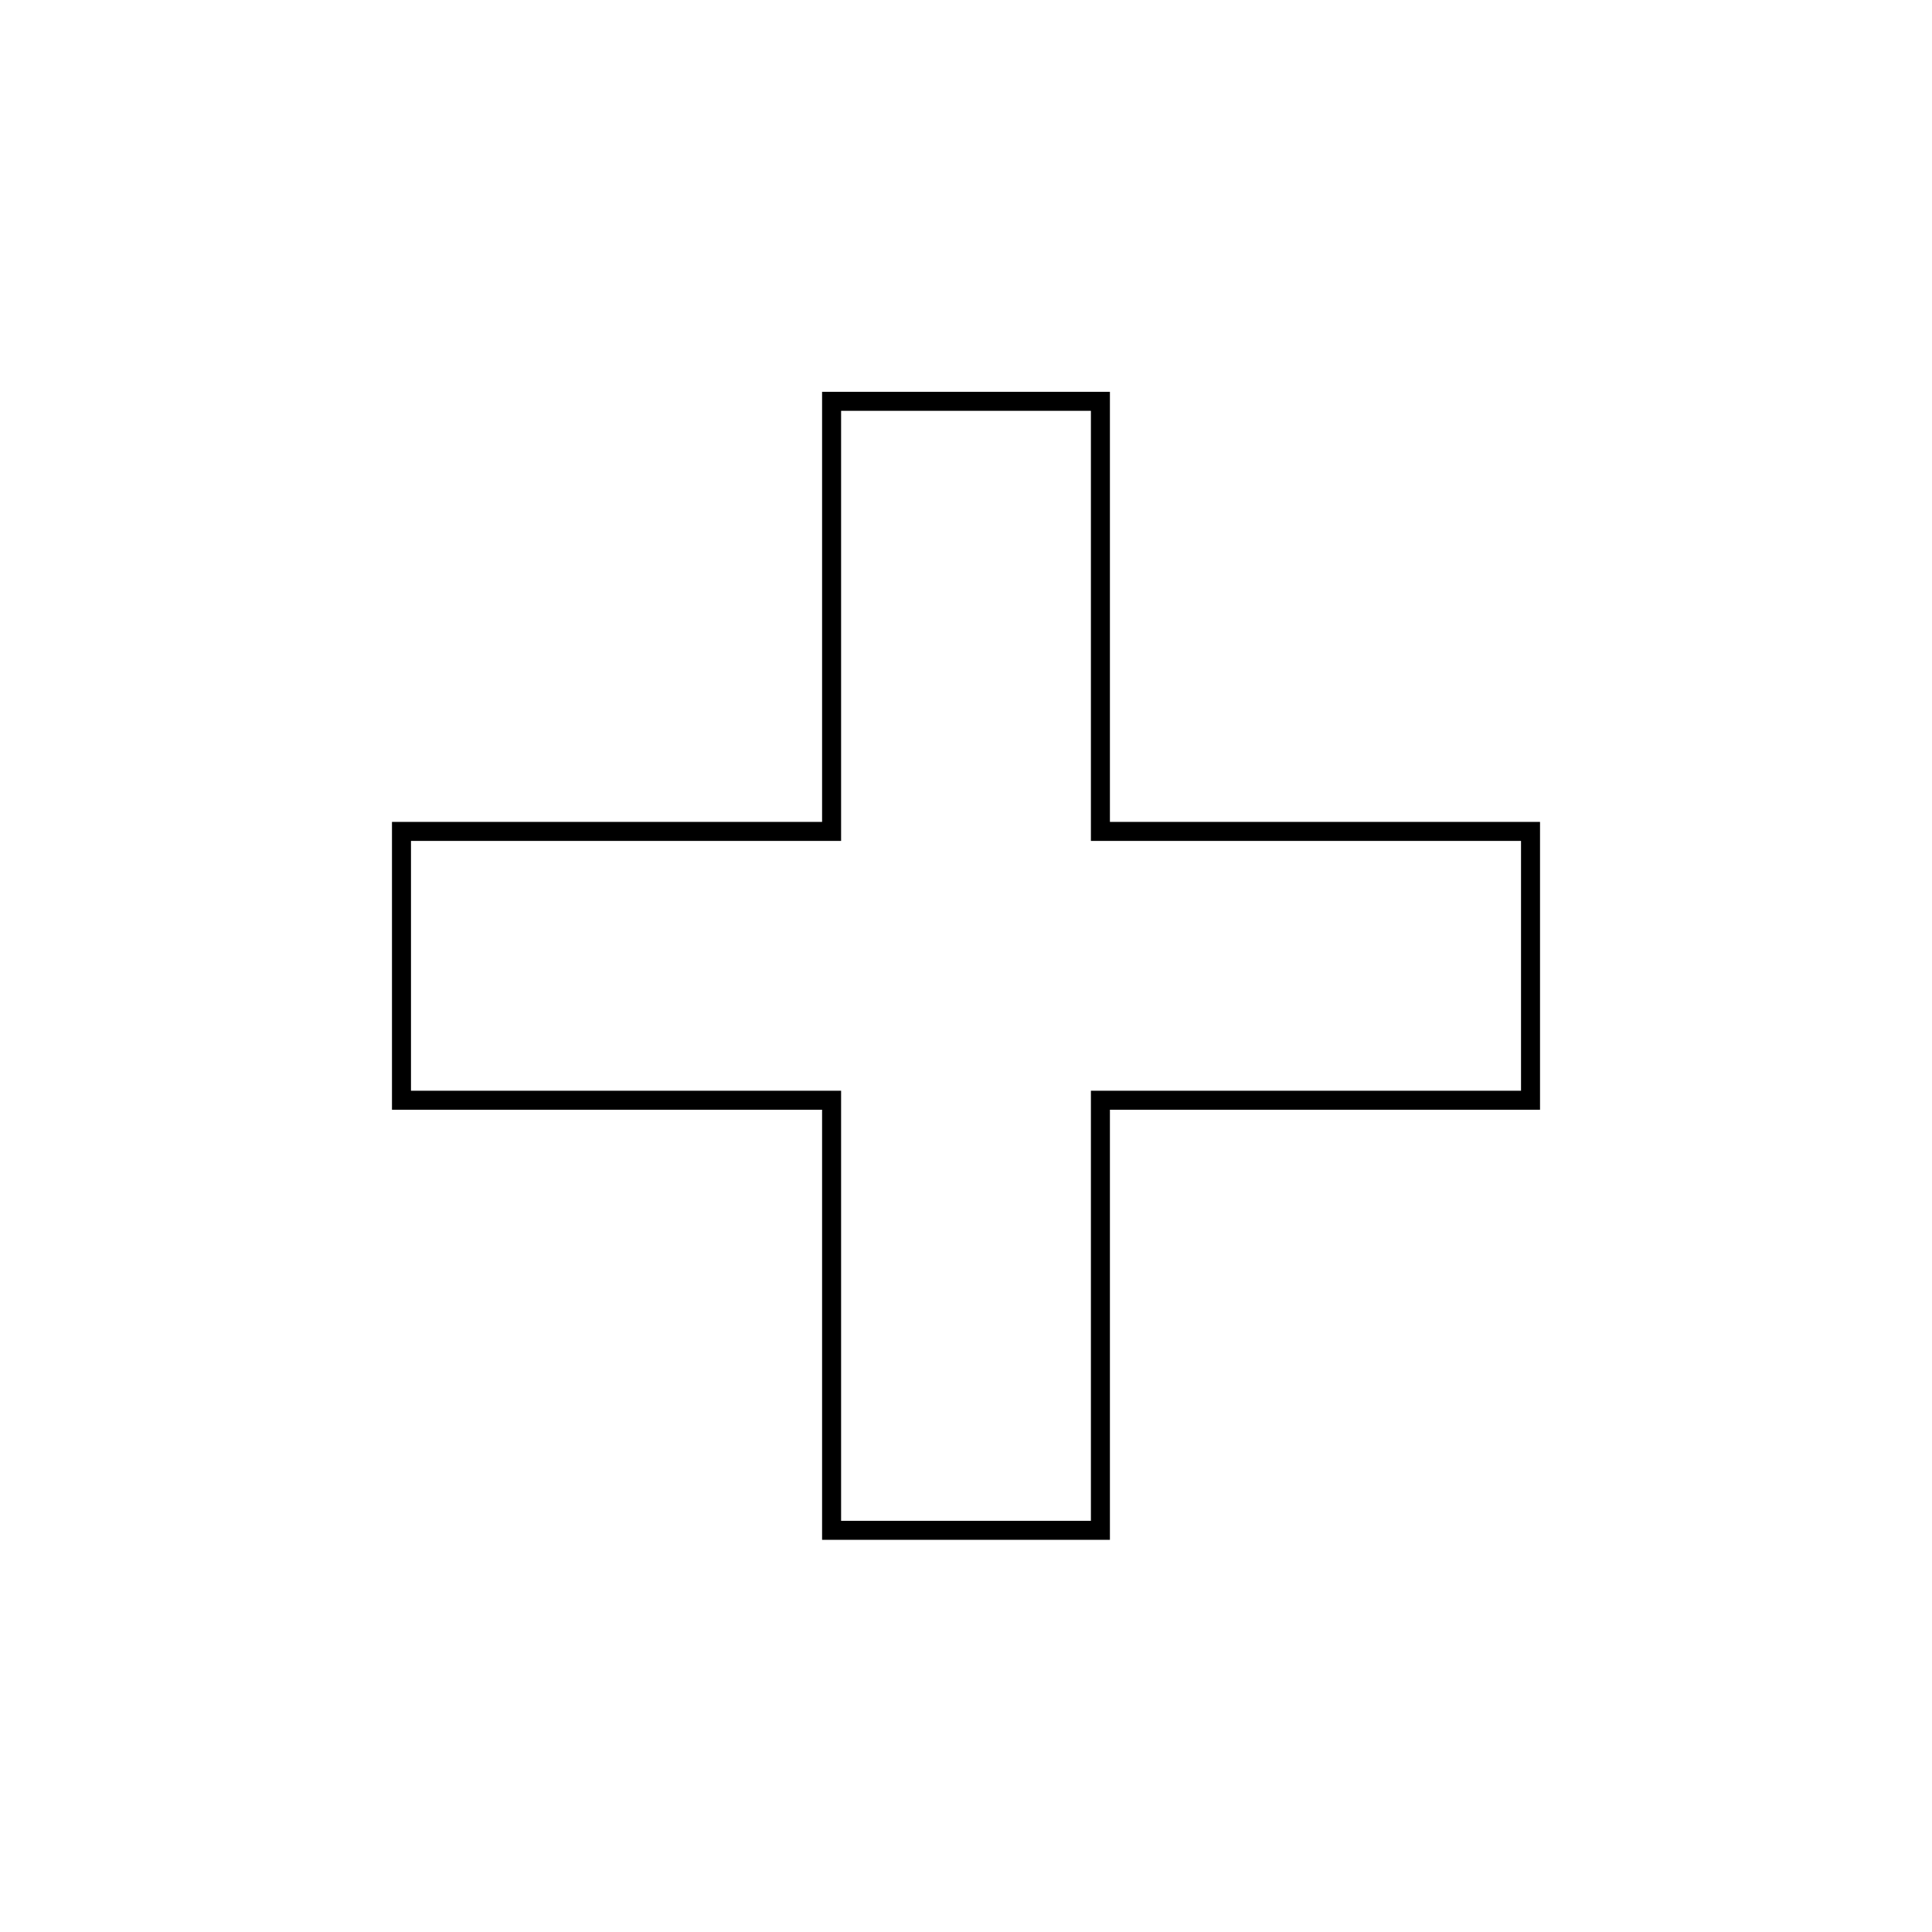 <?xml version="1.0" encoding="UTF-8"?>
<!-- Uploaded to: ICON Repo, www.svgrepo.com, Generator: ICON Repo Mixer Tools -->
<svg width="800px" height="800px" version="1.1" viewBox="144 144 512 512" xmlns="http://www.w3.org/2000/svg">
 <path transform="matrix(3.562 3.562 -3.562 3.562 400 43.751)" d="m76 34-10-10-16 16-16-16-10 10 16 16-16 16 10 10 16-16 16 16 10-10-16-16z" fill="none" stroke="#000000"/>
</svg>